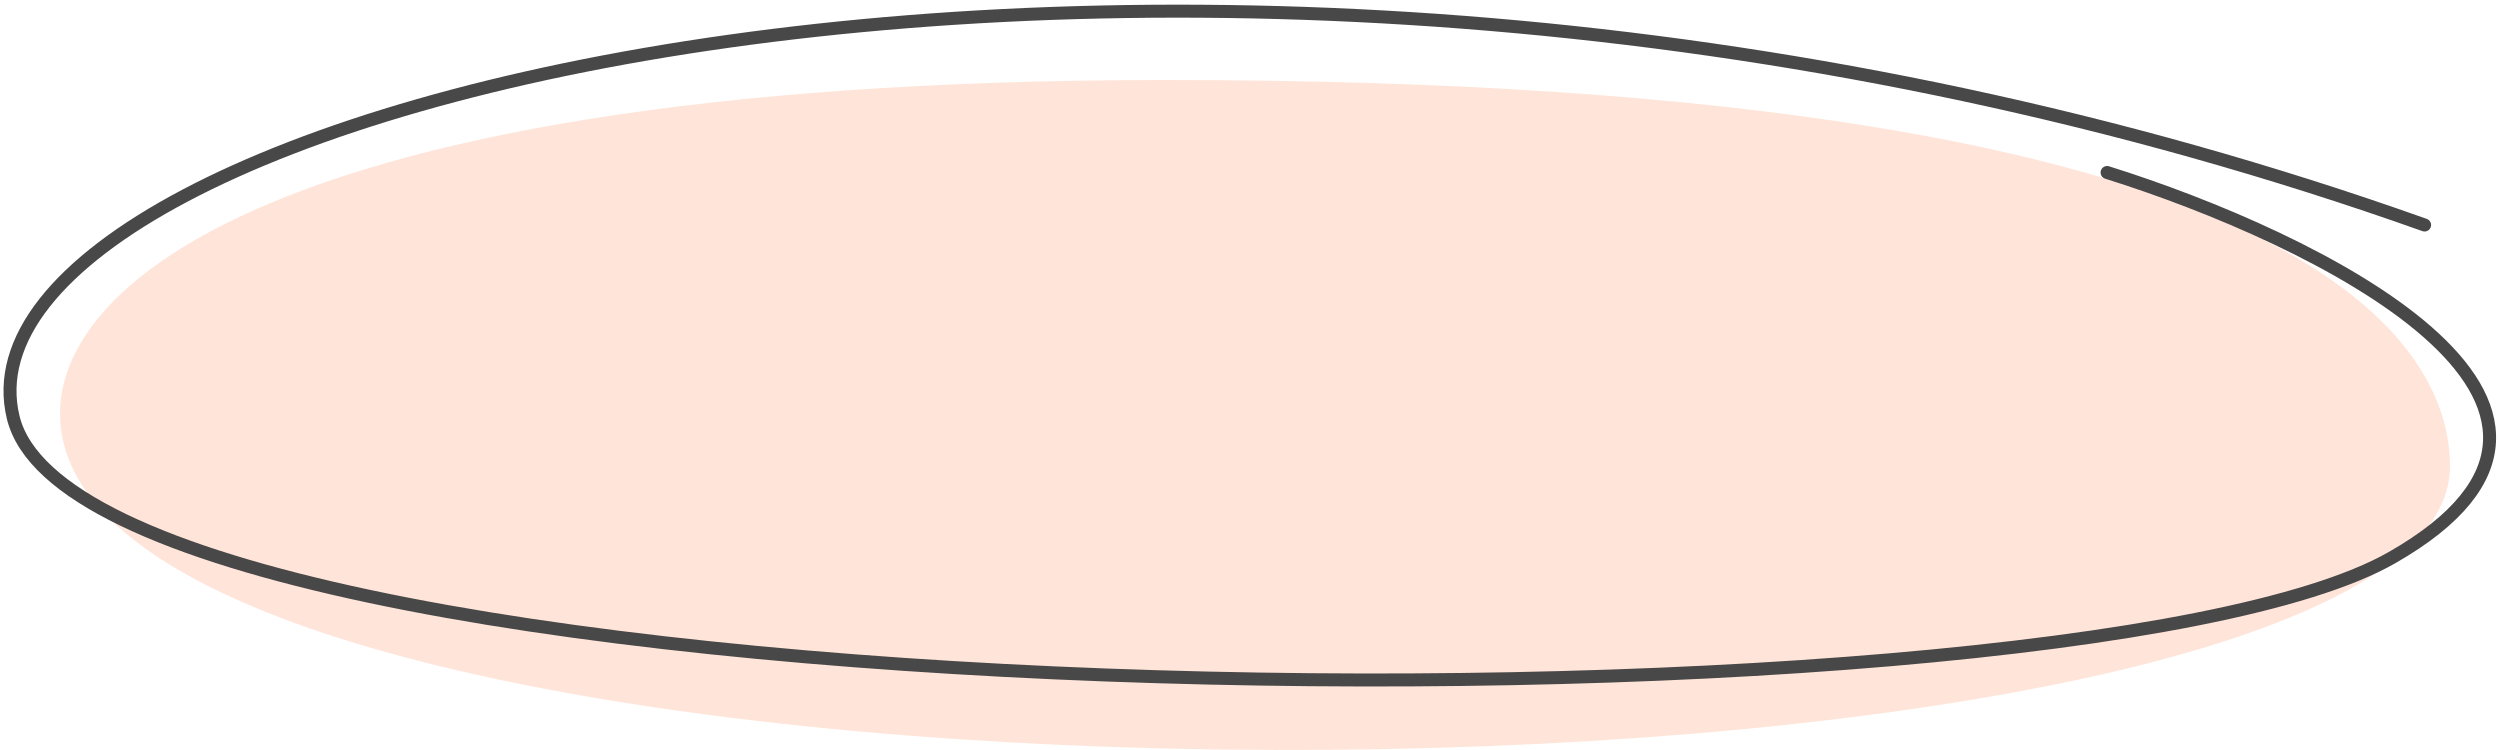 <?xml version="1.0" encoding="UTF-8"?> <svg xmlns="http://www.w3.org/2000/svg" width="250" height="75" viewBox="0 0 250 75" fill="none"> <path d="M116.625 8C22.722 8 0.204 31.446 7.174 46.639C25.33 86.215 245 82.651 245 46.639C245 35.734 234.004 8 116.625 8Z" fill="#FFE5D9"></path> <path d="M210.709 17.25C231.363 23.712 265.976 40.461 239.197 55.764C205.723 74.893 8.797 72.597 1.319 41.736C-6.16 10.874 119.306 -21.3 242.459 22.5" stroke="#484848" stroke-width="1.3" stroke-linecap="round"></path> </svg> 